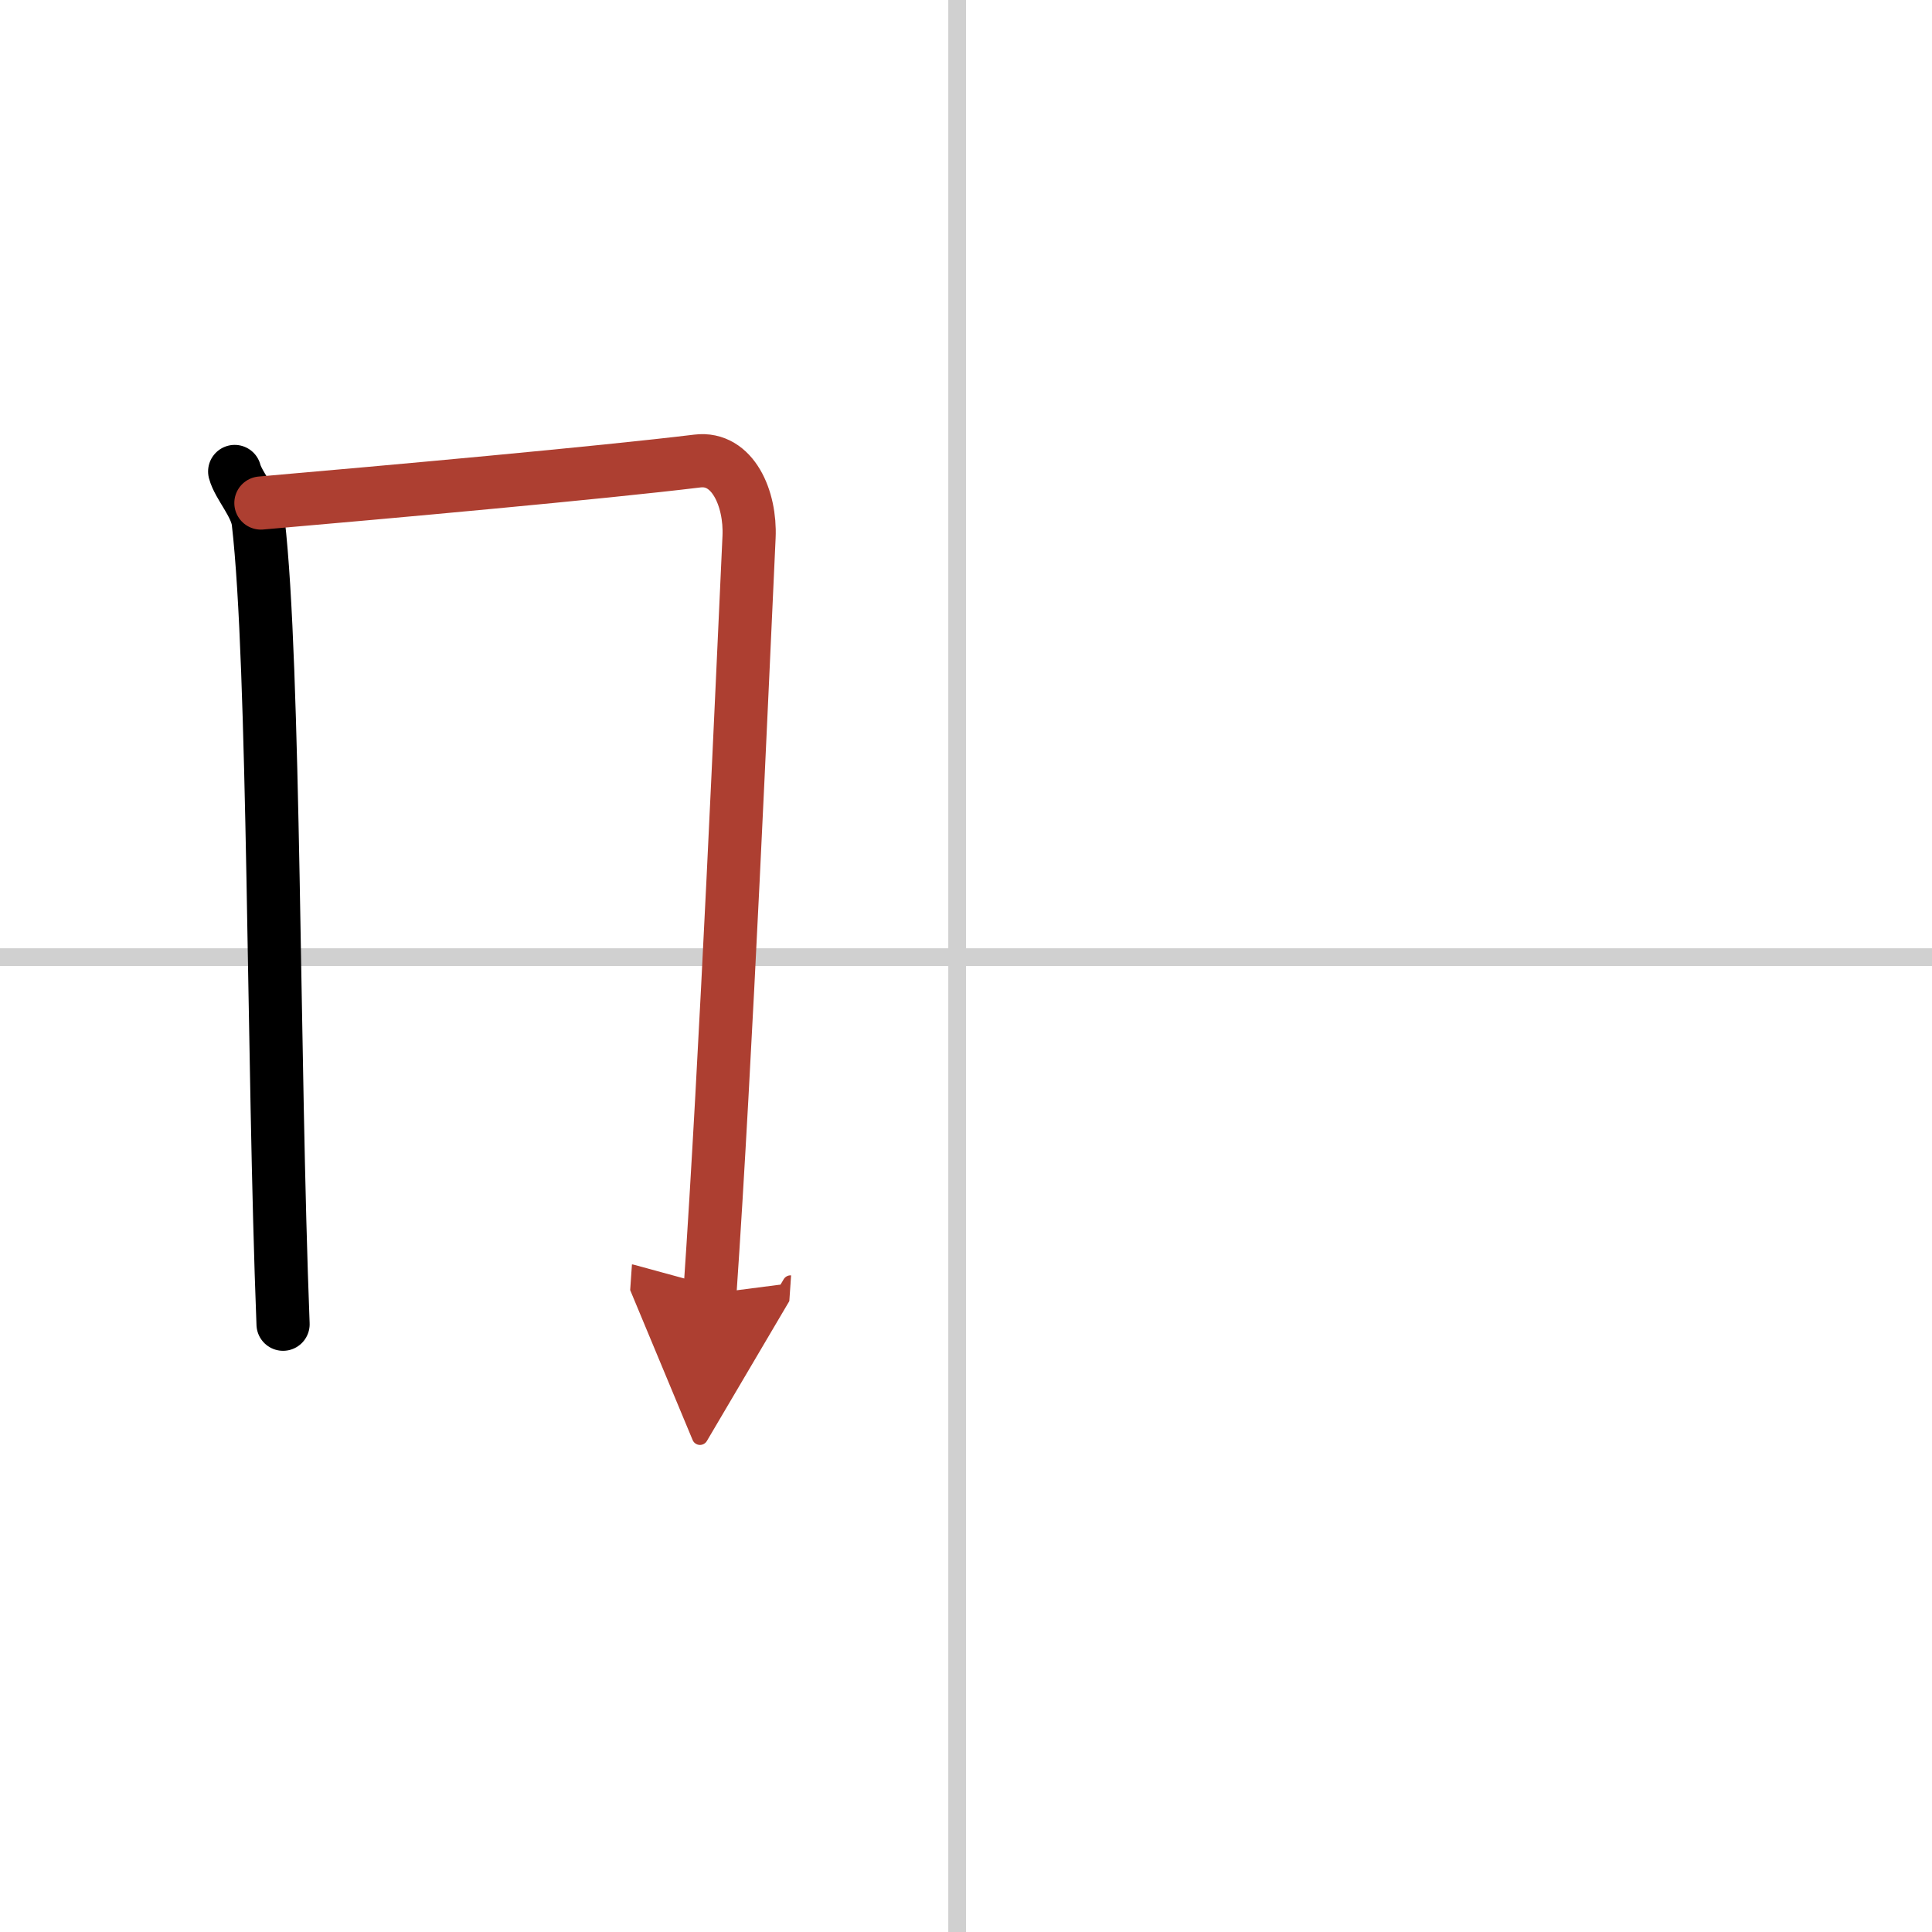 <svg width="400" height="400" viewBox="0 0 109 109" xmlns="http://www.w3.org/2000/svg"><defs><marker id="a" markerWidth="4" orient="auto" refX="1" refY="5" viewBox="0 0 10 10"><polyline points="0 0 10 5 0 10 1 5" fill="#ad3f31" stroke="#ad3f31"/></marker></defs><g fill="none" stroke="#000" stroke-linecap="round" stroke-linejoin="round" stroke-width="3"><rect width="100%" height="100%" fill="#fff" stroke="#fff"/><line x1="54" x2="54" y2="109" stroke="#d0d0d0" stroke-width="1"/><line x2="109" y1="54" y2="54" stroke="#d0d0d0" stroke-width="1"/><path d="m13.24 26.6c0.21 0.8 1.21 1.86 1.33 2.85 0.94 8.1 0.82 30.37 1.4 45.26"/><path d="m14.72 28.38c7.26-0.63 19.21-1.71 24.63-2.37 1.99-0.24 3.01 2.12 2.91 4.29-0.37 7.92-1.3 29.51-2.21 42.69" marker-end="url(#a)" stroke="#ad3f31"/></g></svg>
